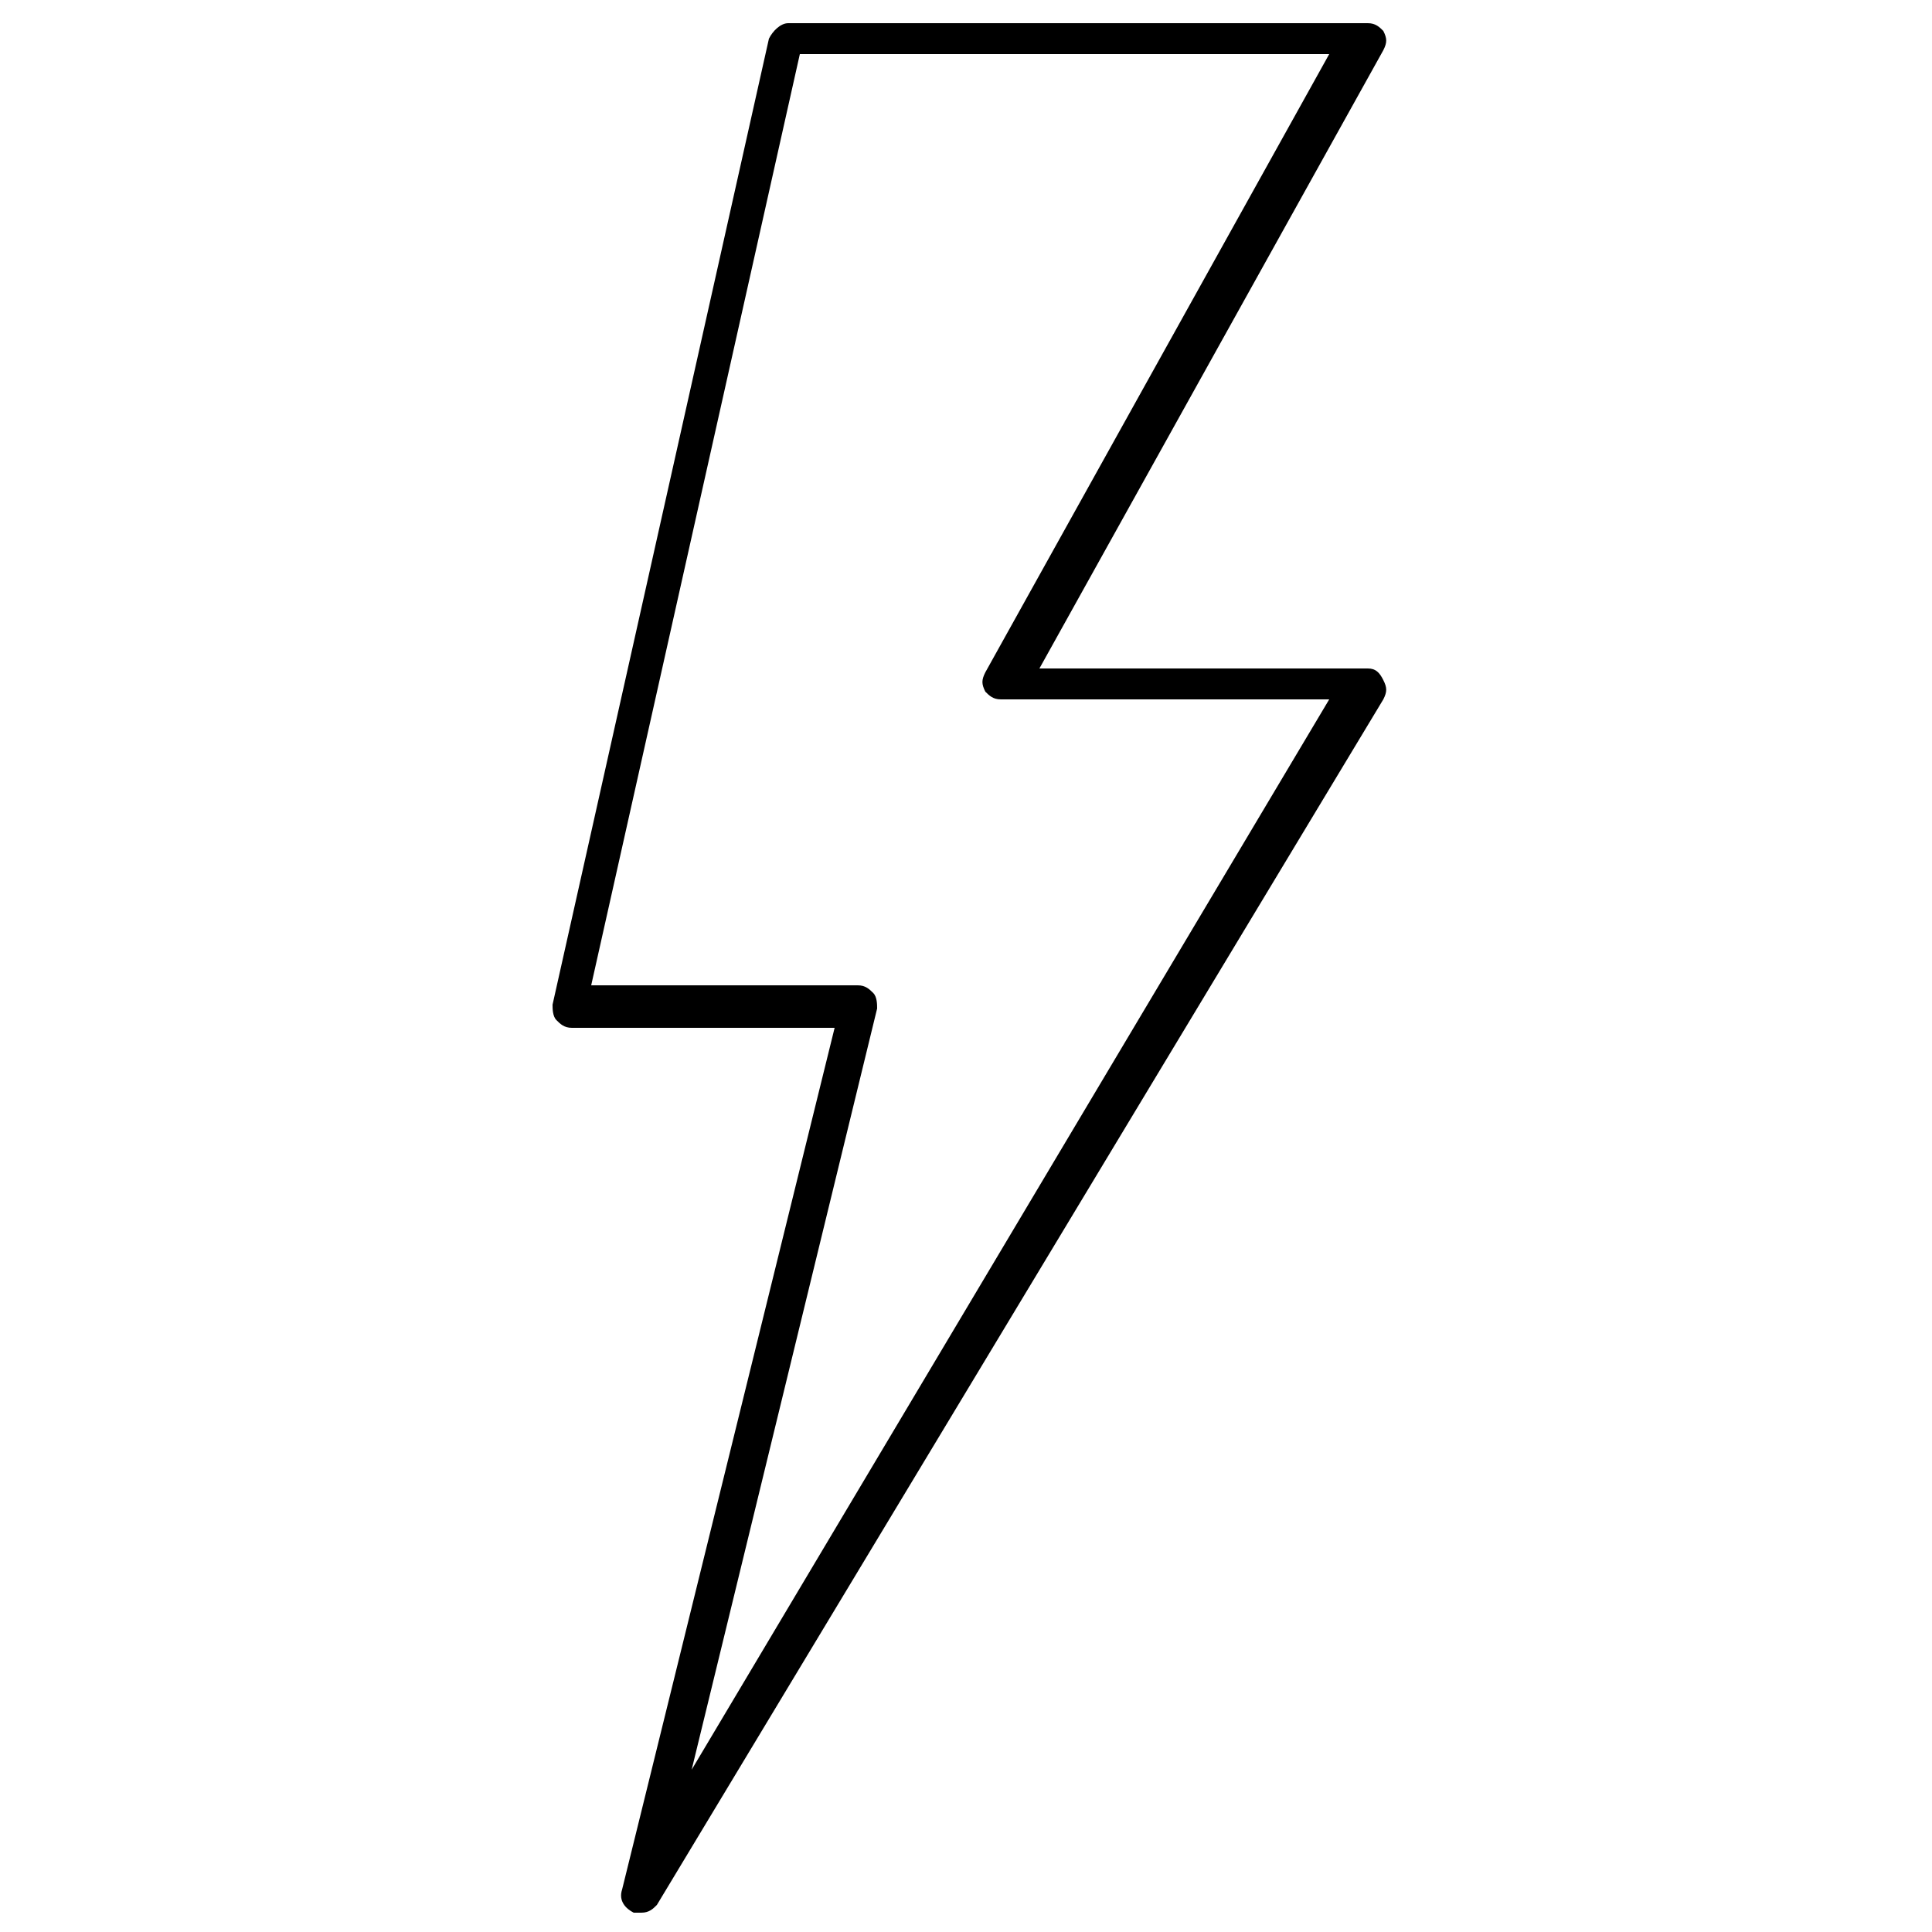 <?xml version="1.0" encoding="utf-8"?>
<!-- Generator: Adobe Illustrator 23.0.0, SVG Export Plug-In . SVG Version: 6.00 Build 0)  -->
<svg version="1.1" id="圖層_1" xmlns="http://www.w3.org/2000/svg" xmlns:xlink="http://www.w3.org/1999/xlink" x="0px" y="0px"
	 viewBox="0 0 50 50" style="enable-background:new 0 0 50 50;" xml:space="preserve">
<g>
	<path d="M16.6,49.5c-0.1,0-0.1,0-0.2,0c-0.2-0.1-0.4-0.3-0.3-0.6l5.5-22.3h-6.8c-0.2,0-0.3-0.1-0.4-0.2c-0.1-0.1-0.1-0.3-0.1-0.4
		l5.6-25c0.1-0.2,0.3-0.4,0.5-0.4h15c0.2,0,0.3,0.1,0.4,0.2c0.1,0.2,0.1,0.3,0,0.5l-8.9,16h8.5c0.2,0,0.3,0.1,0.4,0.3
		c0.1,0.2,0.1,0.3,0,0.5L17,49.3C16.9,49.4,16.8,49.5,16.6,49.5z M15.3,25.5h6.9c0.2,0,0.3,0.1,0.4,0.2c0.1,0.1,0.1,0.3,0.1,0.4
		l-4.8,19.7l16.5-27.7h-8.5c-0.2,0-0.3-0.1-0.4-0.2c-0.1-0.2-0.1-0.3,0-0.5l8.9-16H20.7L15.3,25.5z"/>
</g>
</svg>
